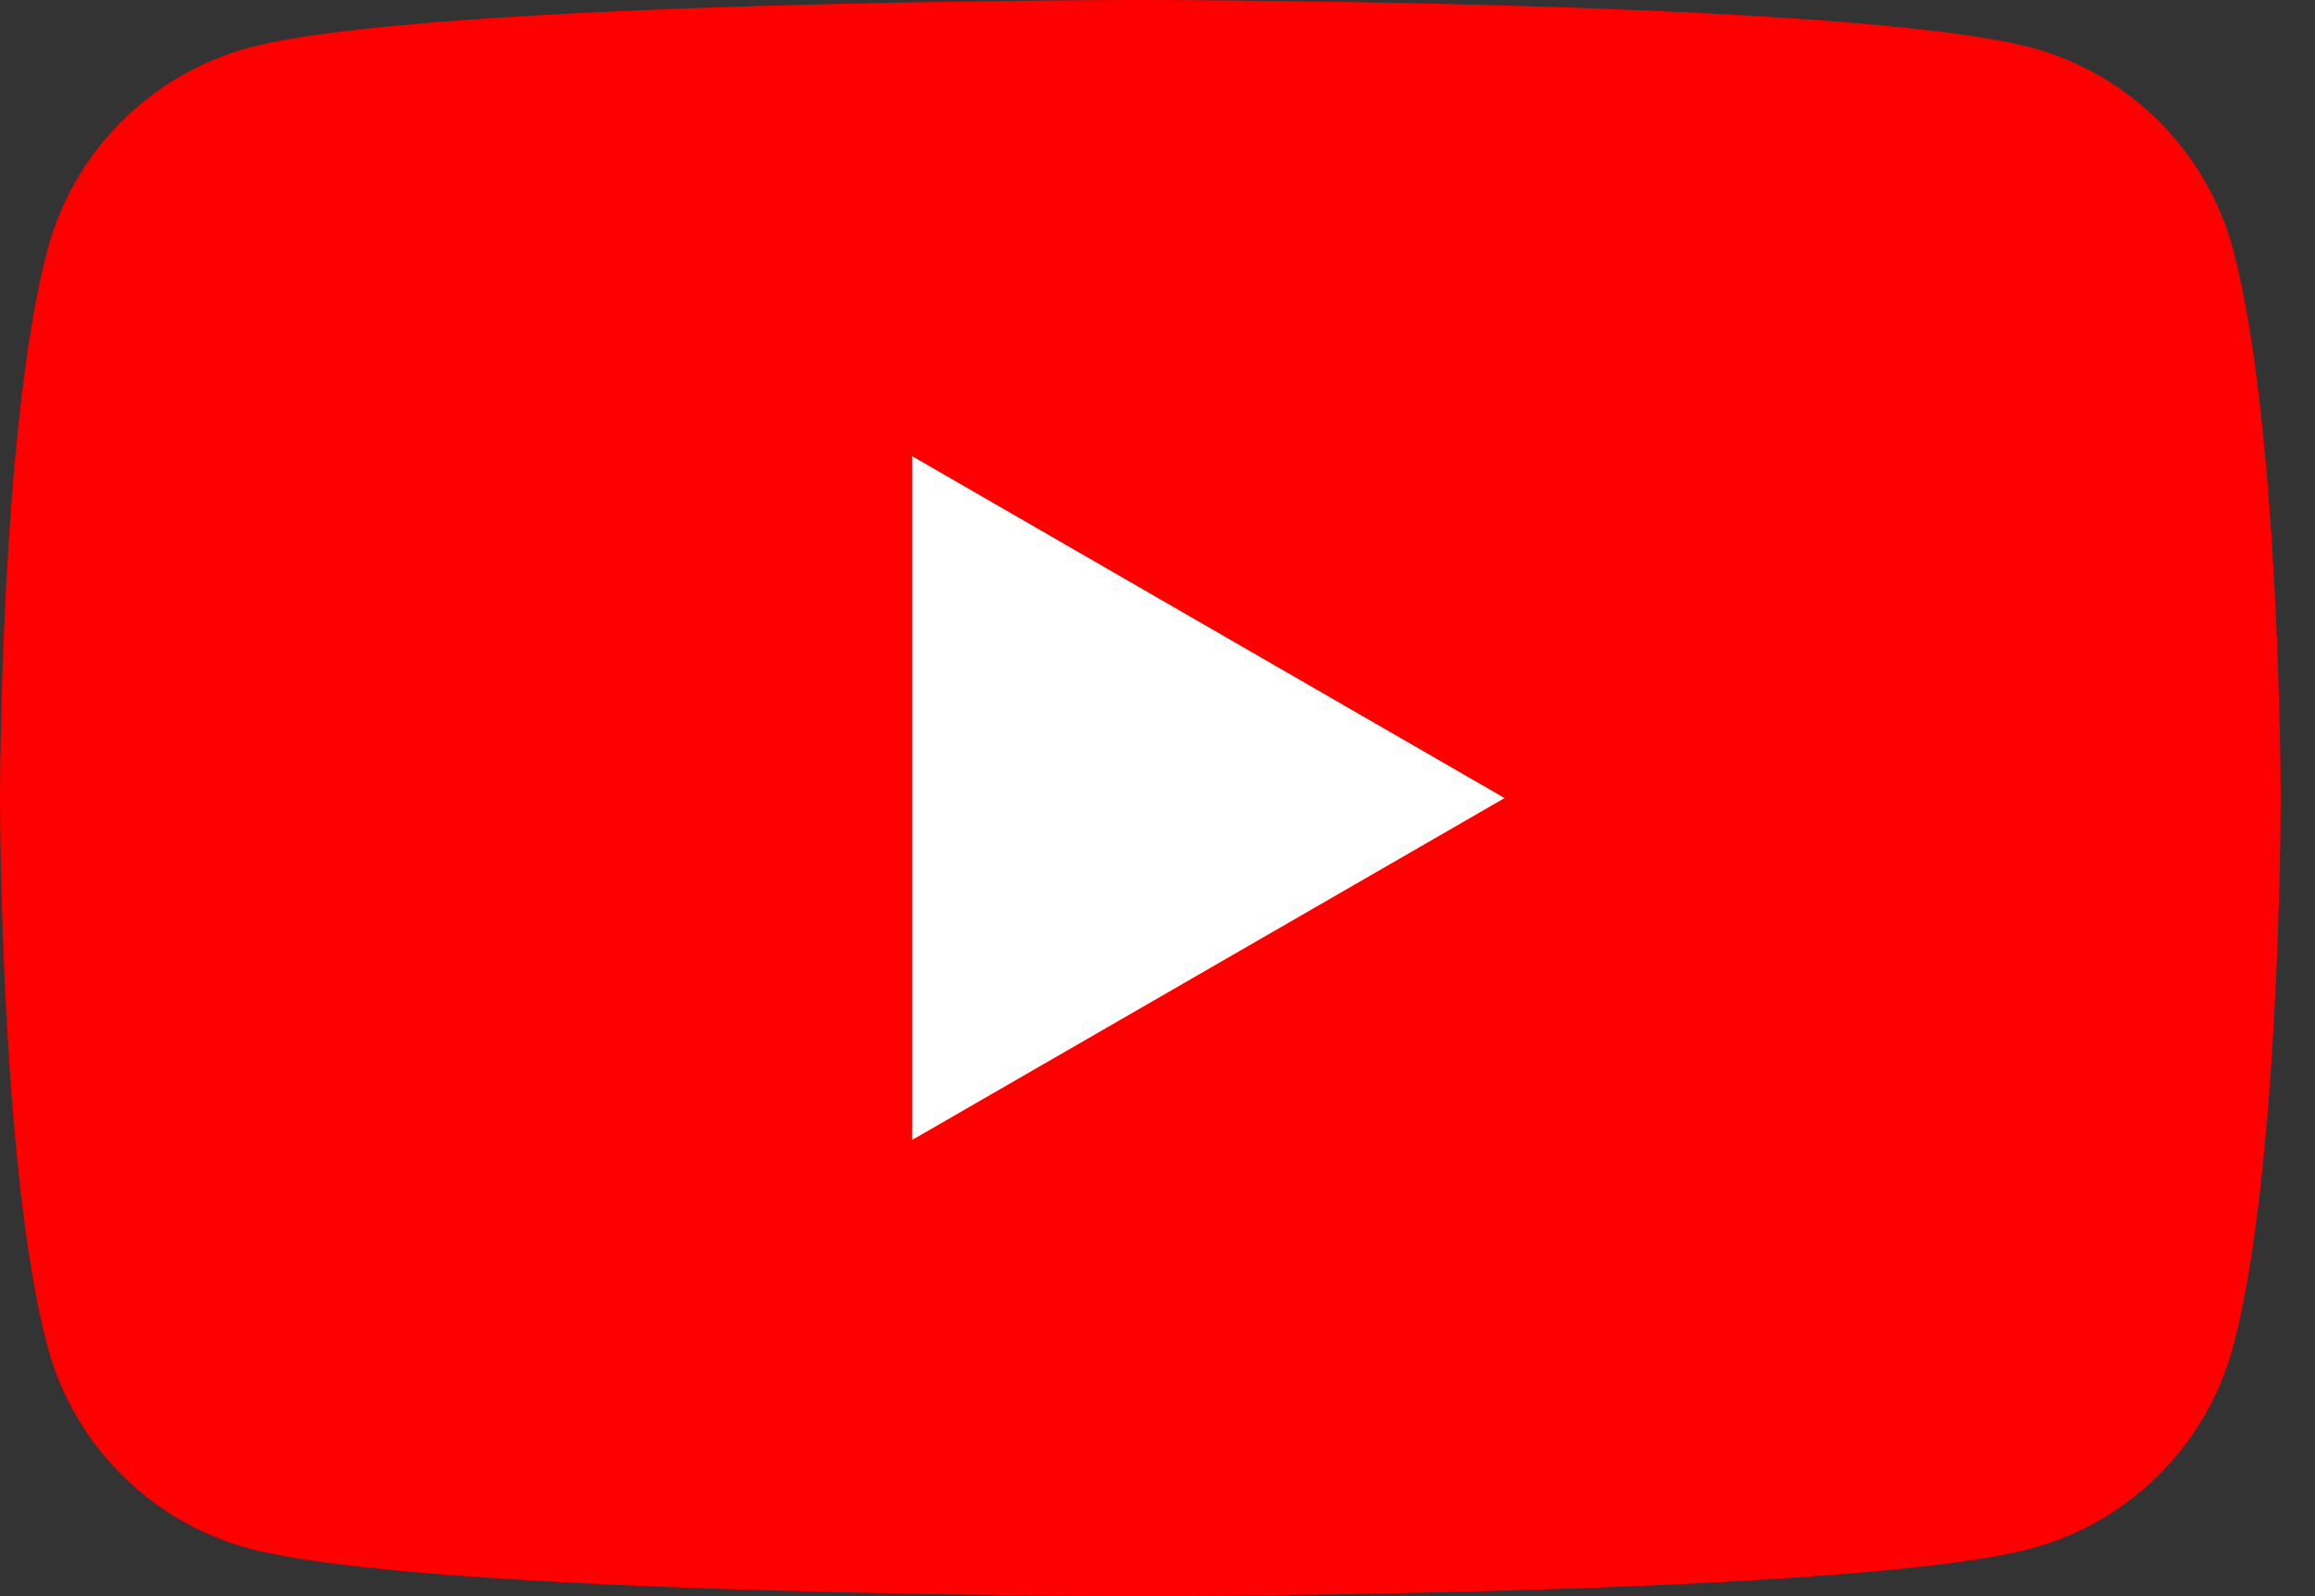 <?xml version="1.0" encoding="UTF-8"?> <svg xmlns="http://www.w3.org/2000/svg" width="29" height="20" viewBox="0 0 29 20" fill="none"><rect x="0" y="0" width="29" height="20" fill="#333333" stroke="none"/><path d="M27.973 3.123C27.643 1.893 26.677 0.927 25.447 0.597C23.22 1.78814e-07 14.285 0 14.285 0C14.285 0 5.35 1.78814e-07 3.123 0.597C1.893 0.927 0.927 1.893 0.597 3.123C1.78814e-07 5.35 0 10 0 10C0 10 1.78814e-07 14.65 0.597 16.877C0.927 18.107 1.893 19.073 3.123 19.403C5.35 20 14.285 20 14.285 20C14.285 20 23.22 20 25.447 19.403C26.677 19.073 27.643 18.107 27.973 16.877C28.57 14.65 28.57 10 28.57 10C28.57 10 28.568 5.35 27.973 3.123Z" fill="#FF0000"></path><path d="M11.425 14.285L18.848 10L11.425 5.715V14.285Z" fill="white"></path></svg> 